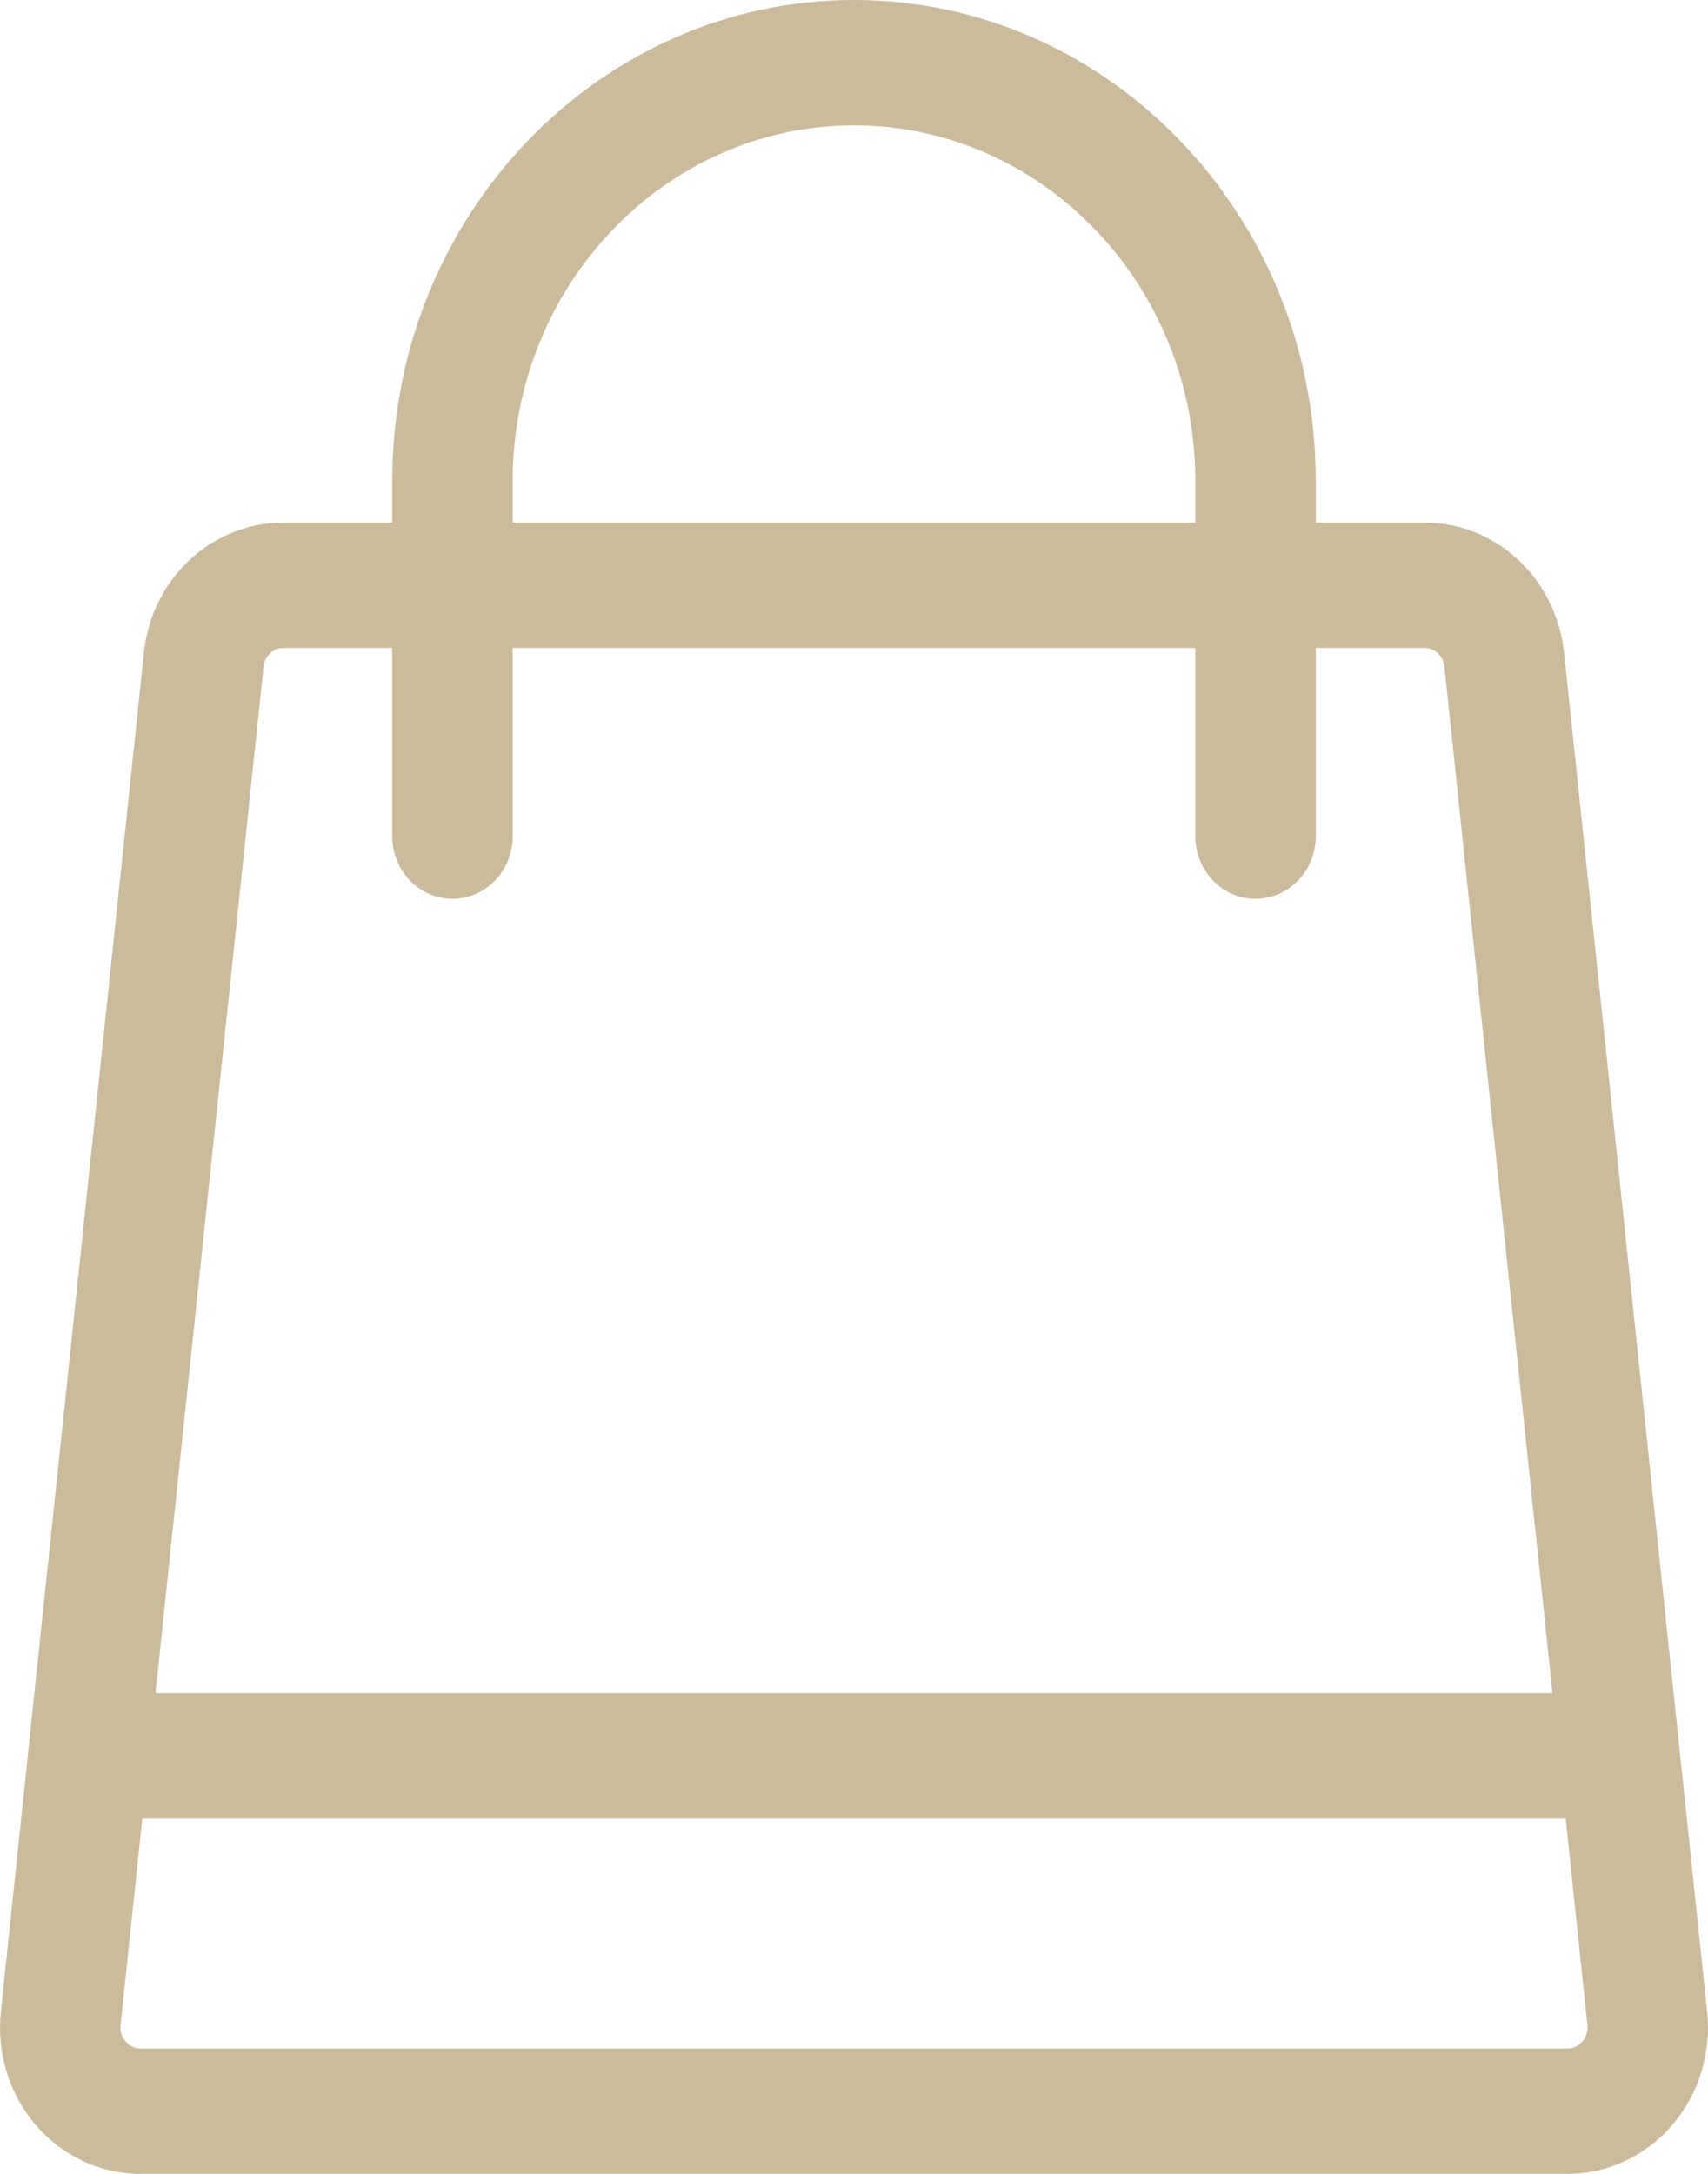 <?xml version="1.0" encoding="UTF-8"?>
<svg width="22px" height="28px" viewBox="0 0 22 28" version="1.1" xmlns="http://www.w3.org/2000/svg" xmlns:xlink="http://www.w3.org/1999/xlink">
    <title>bag</title>
    <g id="Tools" stroke="none" stroke-width="1" fill="none" fill-rule="evenodd">
        <g id="Header---Registre--coul1" transform="translate(-1567, -44)" fill="#CBBB9D" fill-rule="nonzero">
            <g id="Header" transform="translate(324, 18)">
                <g id="Group-3" transform="translate(1073, 26)">
                    <g id="Group-7" transform="translate(168, 0)">
                        <g id="bag" transform="translate(2, 0)">
                            <path d="M21.989,25.91 L20.147,8.41 C20.046,7.453 19.273,6.731 18.348,6.731 L16.948,6.731 L16.948,6.192 C16.948,2.778 14.28,0 11,0 C7.72,0 5.052,2.778 5.052,6.192 L5.052,6.731 L3.652,6.731 C2.727,6.731 1.953,7.453 1.853,8.41 L0.011,25.91 C-0.045,26.442 0.119,26.975 0.462,27.373 C0.805,27.772 1.296,28 1.81,28 L20.19,28 C20.283,28 20.376,27.992 20.467,27.977 C20.47,27.977 20.473,27.977 20.476,27.976 C20.491,27.974 20.507,27.97 20.522,27.967 C20.538,27.964 20.553,27.962 20.569,27.958 C20.58,27.956 20.59,27.953 20.601,27.95 C20.621,27.945 20.641,27.94 20.661,27.935 C20.864,27.878 21.056,27.784 21.228,27.658 C21.237,27.652 21.246,27.646 21.255,27.639 C21.357,27.562 21.452,27.473 21.538,27.373 C21.881,26.975 22.045,26.442 21.989,25.91 Z M6.604,6.192 C6.604,3.669 8.576,1.615 11,1.615 C13.424,1.615 15.396,3.669 15.396,6.192 L15.396,6.731 L6.604,6.731 L6.604,6.192 Z M3.395,8.586 C3.41,8.449 3.52,8.346 3.652,8.346 L5.052,8.346 L5.052,10.769 C5.052,11.215 5.4,11.577 5.828,11.577 C6.257,11.577 6.604,11.215 6.604,10.769 L6.604,8.346 L15.396,8.346 L15.396,10.769 C15.396,11.215 15.743,11.577 16.172,11.577 C16.6,11.577 16.948,11.215 16.948,10.769 L16.948,8.346 L18.348,8.346 C18.48,8.346 18.59,8.449 18.605,8.586 L19.997,21.808 L2.003,21.808 L3.395,8.586 Z M20.382,26.295 C20.354,26.328 20.29,26.385 20.19,26.385 L1.81,26.385 C1.71,26.385 1.646,26.328 1.618,26.295 C1.589,26.262 1.542,26.19 1.553,26.086 L1.833,23.423 L20.167,23.423 L20.447,26.086 C20.458,26.19 20.411,26.262 20.382,26.295 Z" id="Shape"></path>
                        </g>
                    </g>
                </g>
            </g>
        </g>
    </g>
</svg>